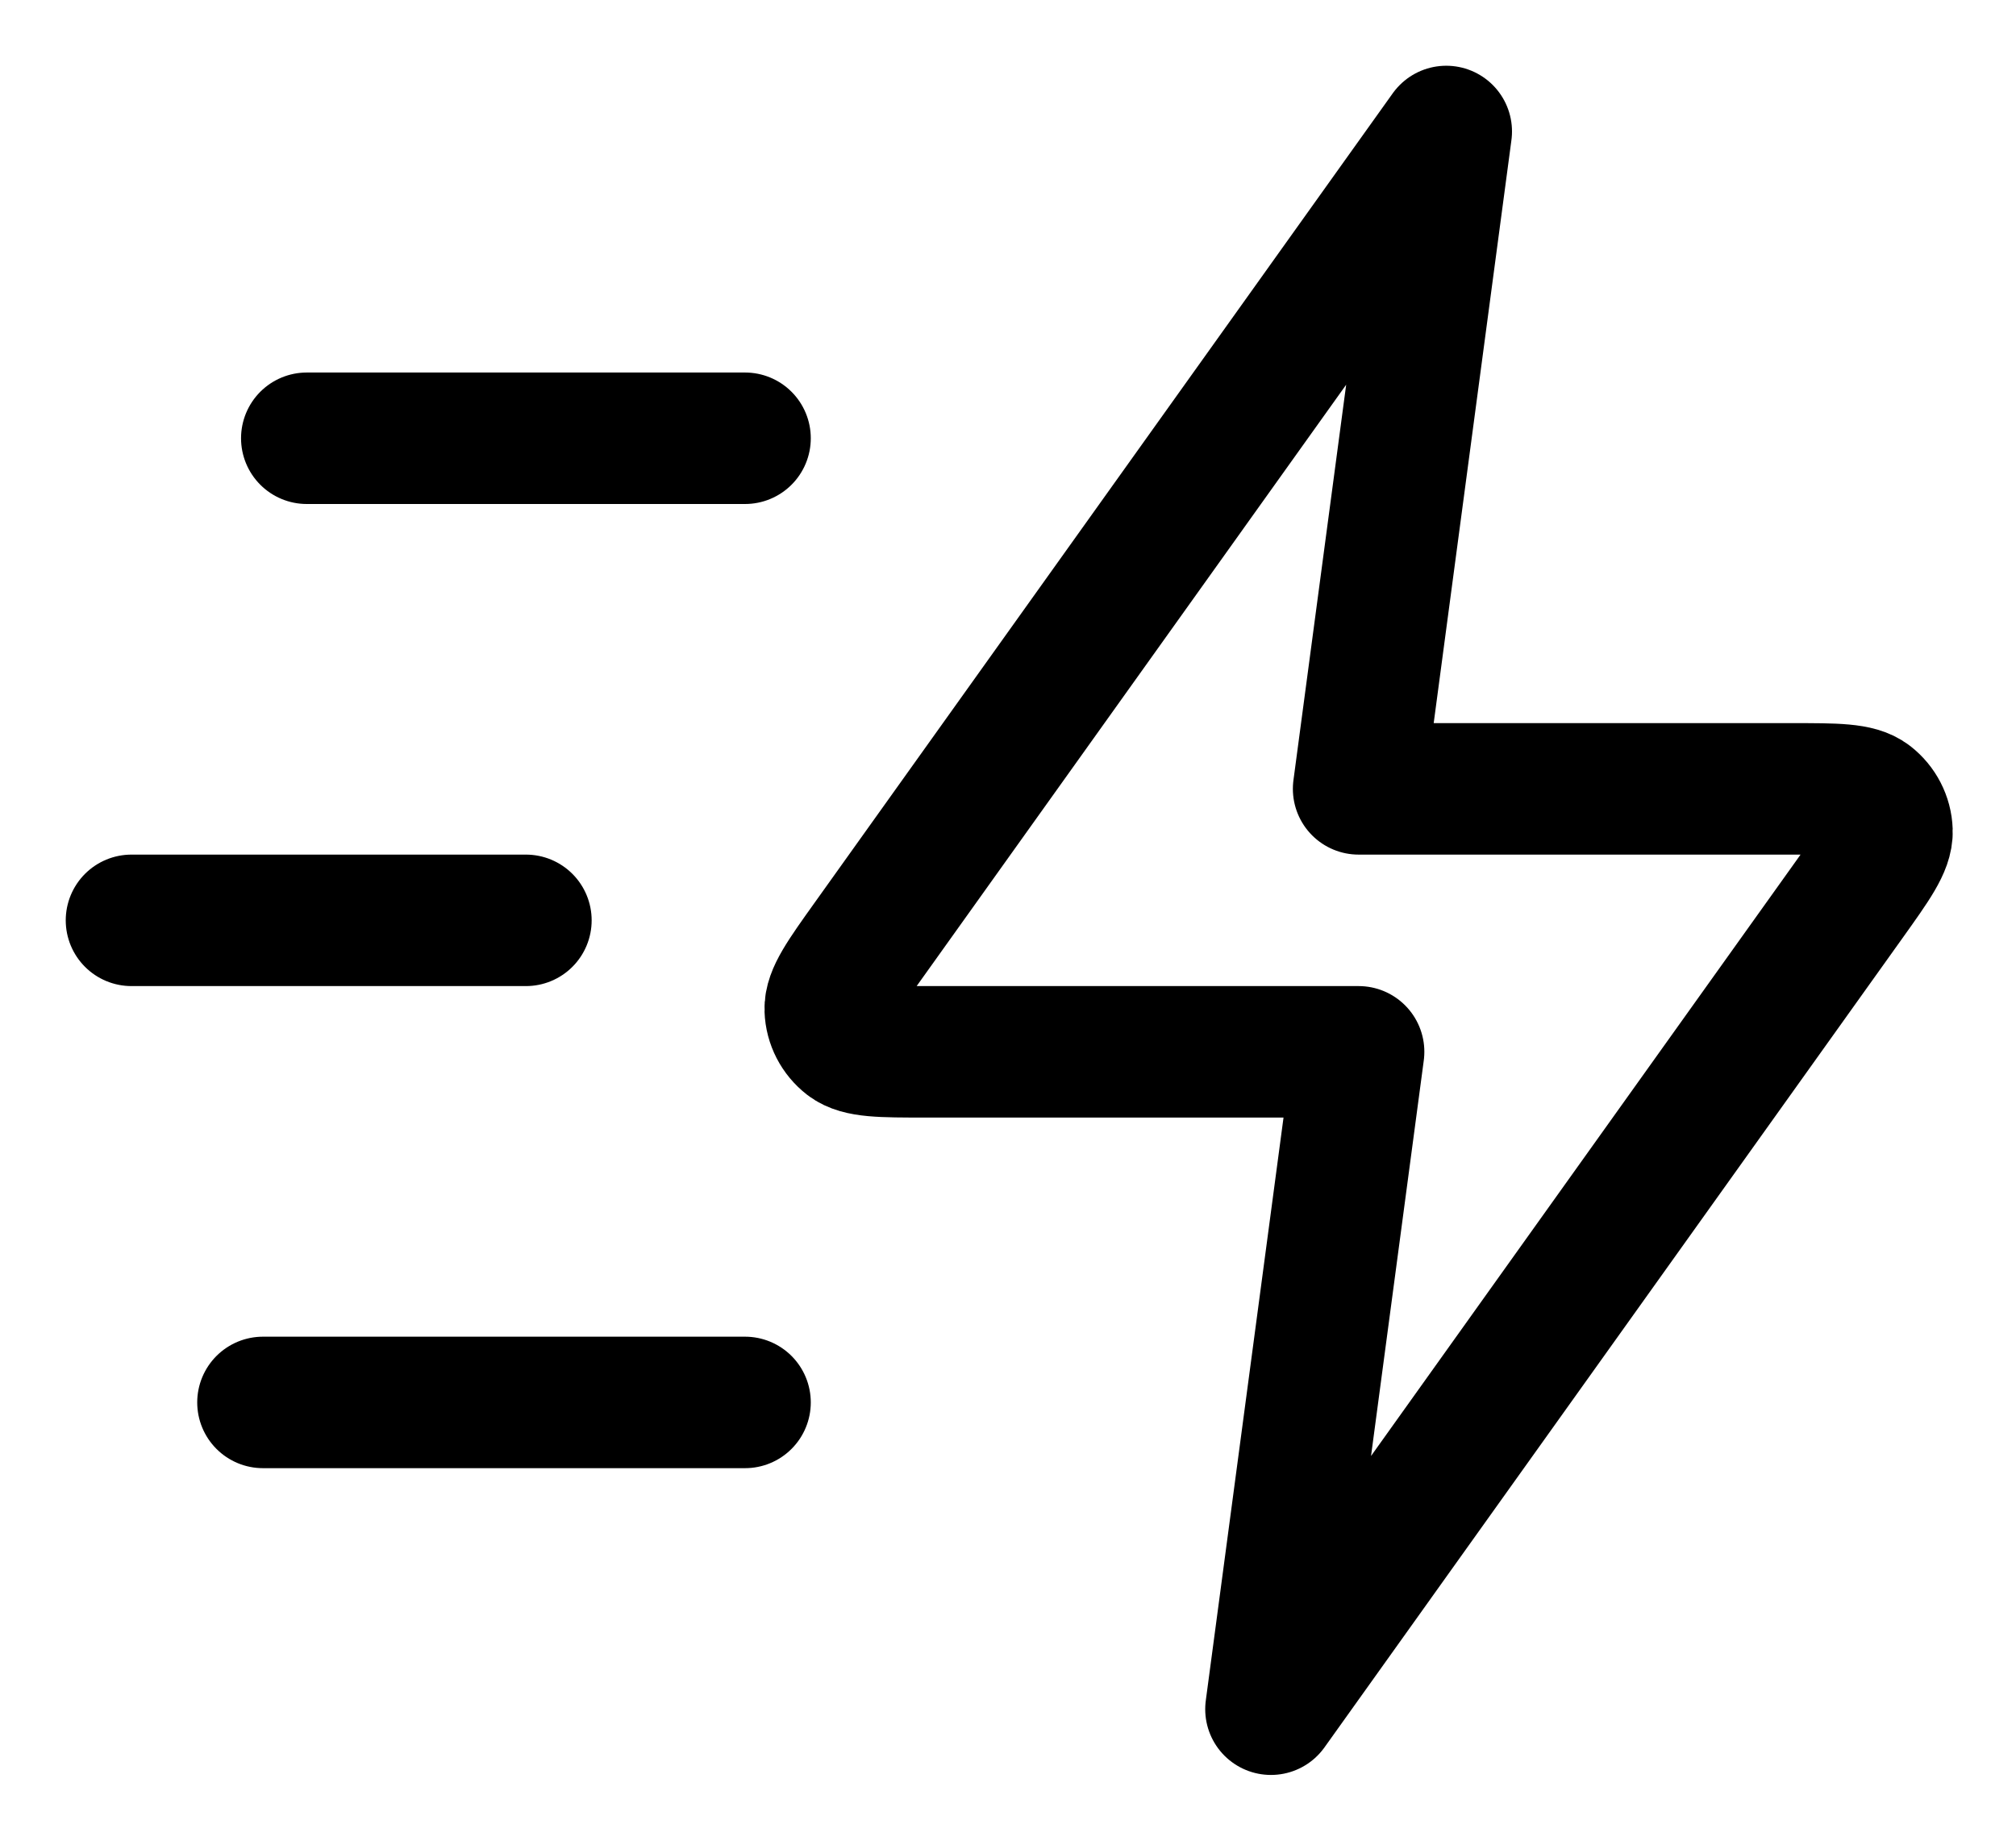 <svg width="23" height="21" viewBox="0 0 23 21" fill="none" xmlns="http://www.w3.org/2000/svg">
<path d="M8.5 16H3M6 10.5H1.5M8.5 5H3.5M16.5 1.5L9.904 10.735C9.612 11.144 9.466 11.348 9.472 11.518C9.477 11.667 9.549 11.805 9.666 11.896C9.801 12 10.052 12 10.555 12H15.5L14.5 19.5L21.096 10.265C21.388 9.856 21.534 9.652 21.528 9.481C21.523 9.333 21.451 9.195 21.334 9.104C21.199 9 20.948 9 20.445 9H15.5L16.5 1.5Z" stroke="black" stroke-width="1.5" stroke-linecap="round" stroke-linejoin="round"/>
</svg>
